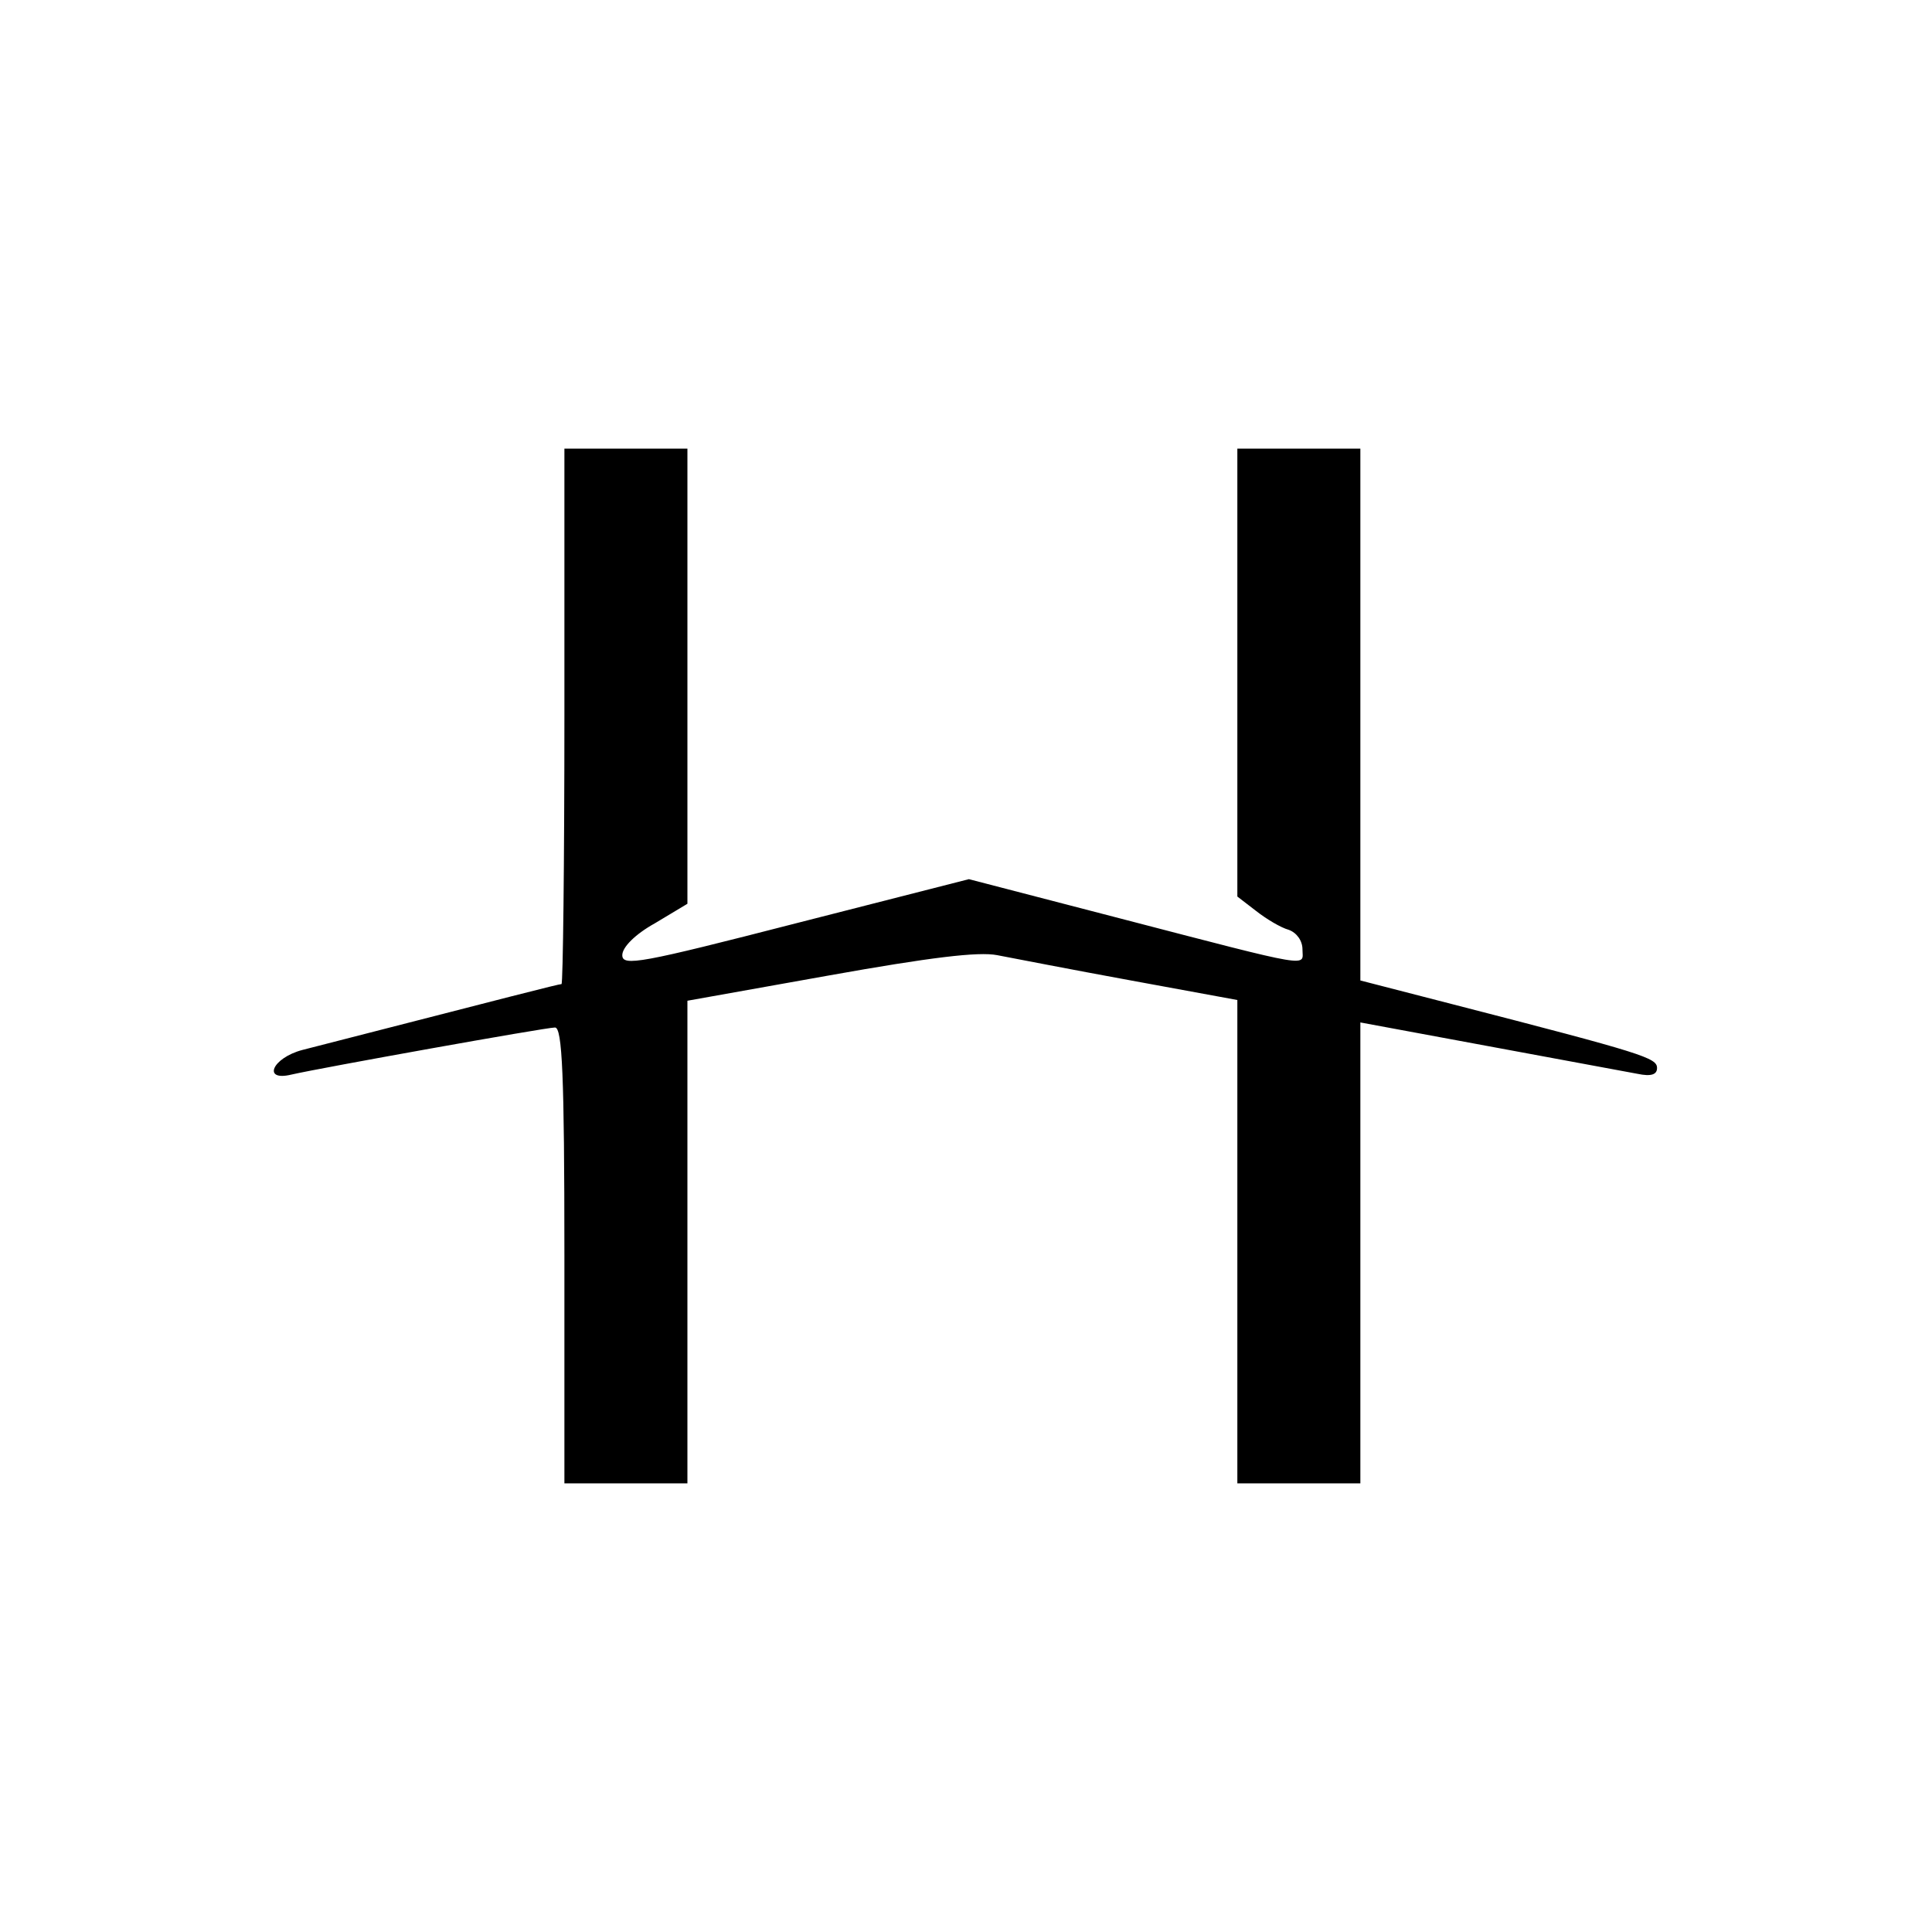 <?xml version="1.0" standalone="no"?>
<!DOCTYPE svg PUBLIC "-//W3C//DTD SVG 20010904//EN"
 "http://www.w3.org/TR/2001/REC-SVG-20010904/DTD/svg10.dtd">
<svg version="1.0" xmlns="http://www.w3.org/2000/svg"
 width="267pt" height="267pt" viewBox="0 0 267 267"
 preserveAspectRatio="xMidYMid meet">

<g transform="translate(0,267) scale(0.1,-0.1)"
fill="#000000" stroke="none">
<path d="M780 1680 c0 -203 -2 -370 -4 -370 -4 0 -66 -16 -358 -91 -42 -11
-56 -44 -15 -34 39 9 351 65 364 65 10 0 13 -65 13 -315 l0 -315 85 0 85 0 0
333 0 334 196 35 c140 25 206 33 232 28 21 -4 103 -20 185 -35 l147 -27 0
-334 0 -334 85 0 85 0 0 318 0 319 178 -33 c97 -18 189 -35 205 -38 19 -4 27
-1 27 8 0 14 -18 20 -282 88 l-128 33 0 367 0 368 -85 0 -85 0 0 -309 0 -310
26 -20 c14 -11 34 -23 45 -26 11 -4 19 -15 19 -27 0 -24 20 -28 -253 43 l-208
54 -239 -61 c-214 -55 -240 -60 -240 -44 0 11 18 29 45 44 l45 27 0 314 0 315
-85 0 -85 0 0 -370z"/>
</g>
</svg>

